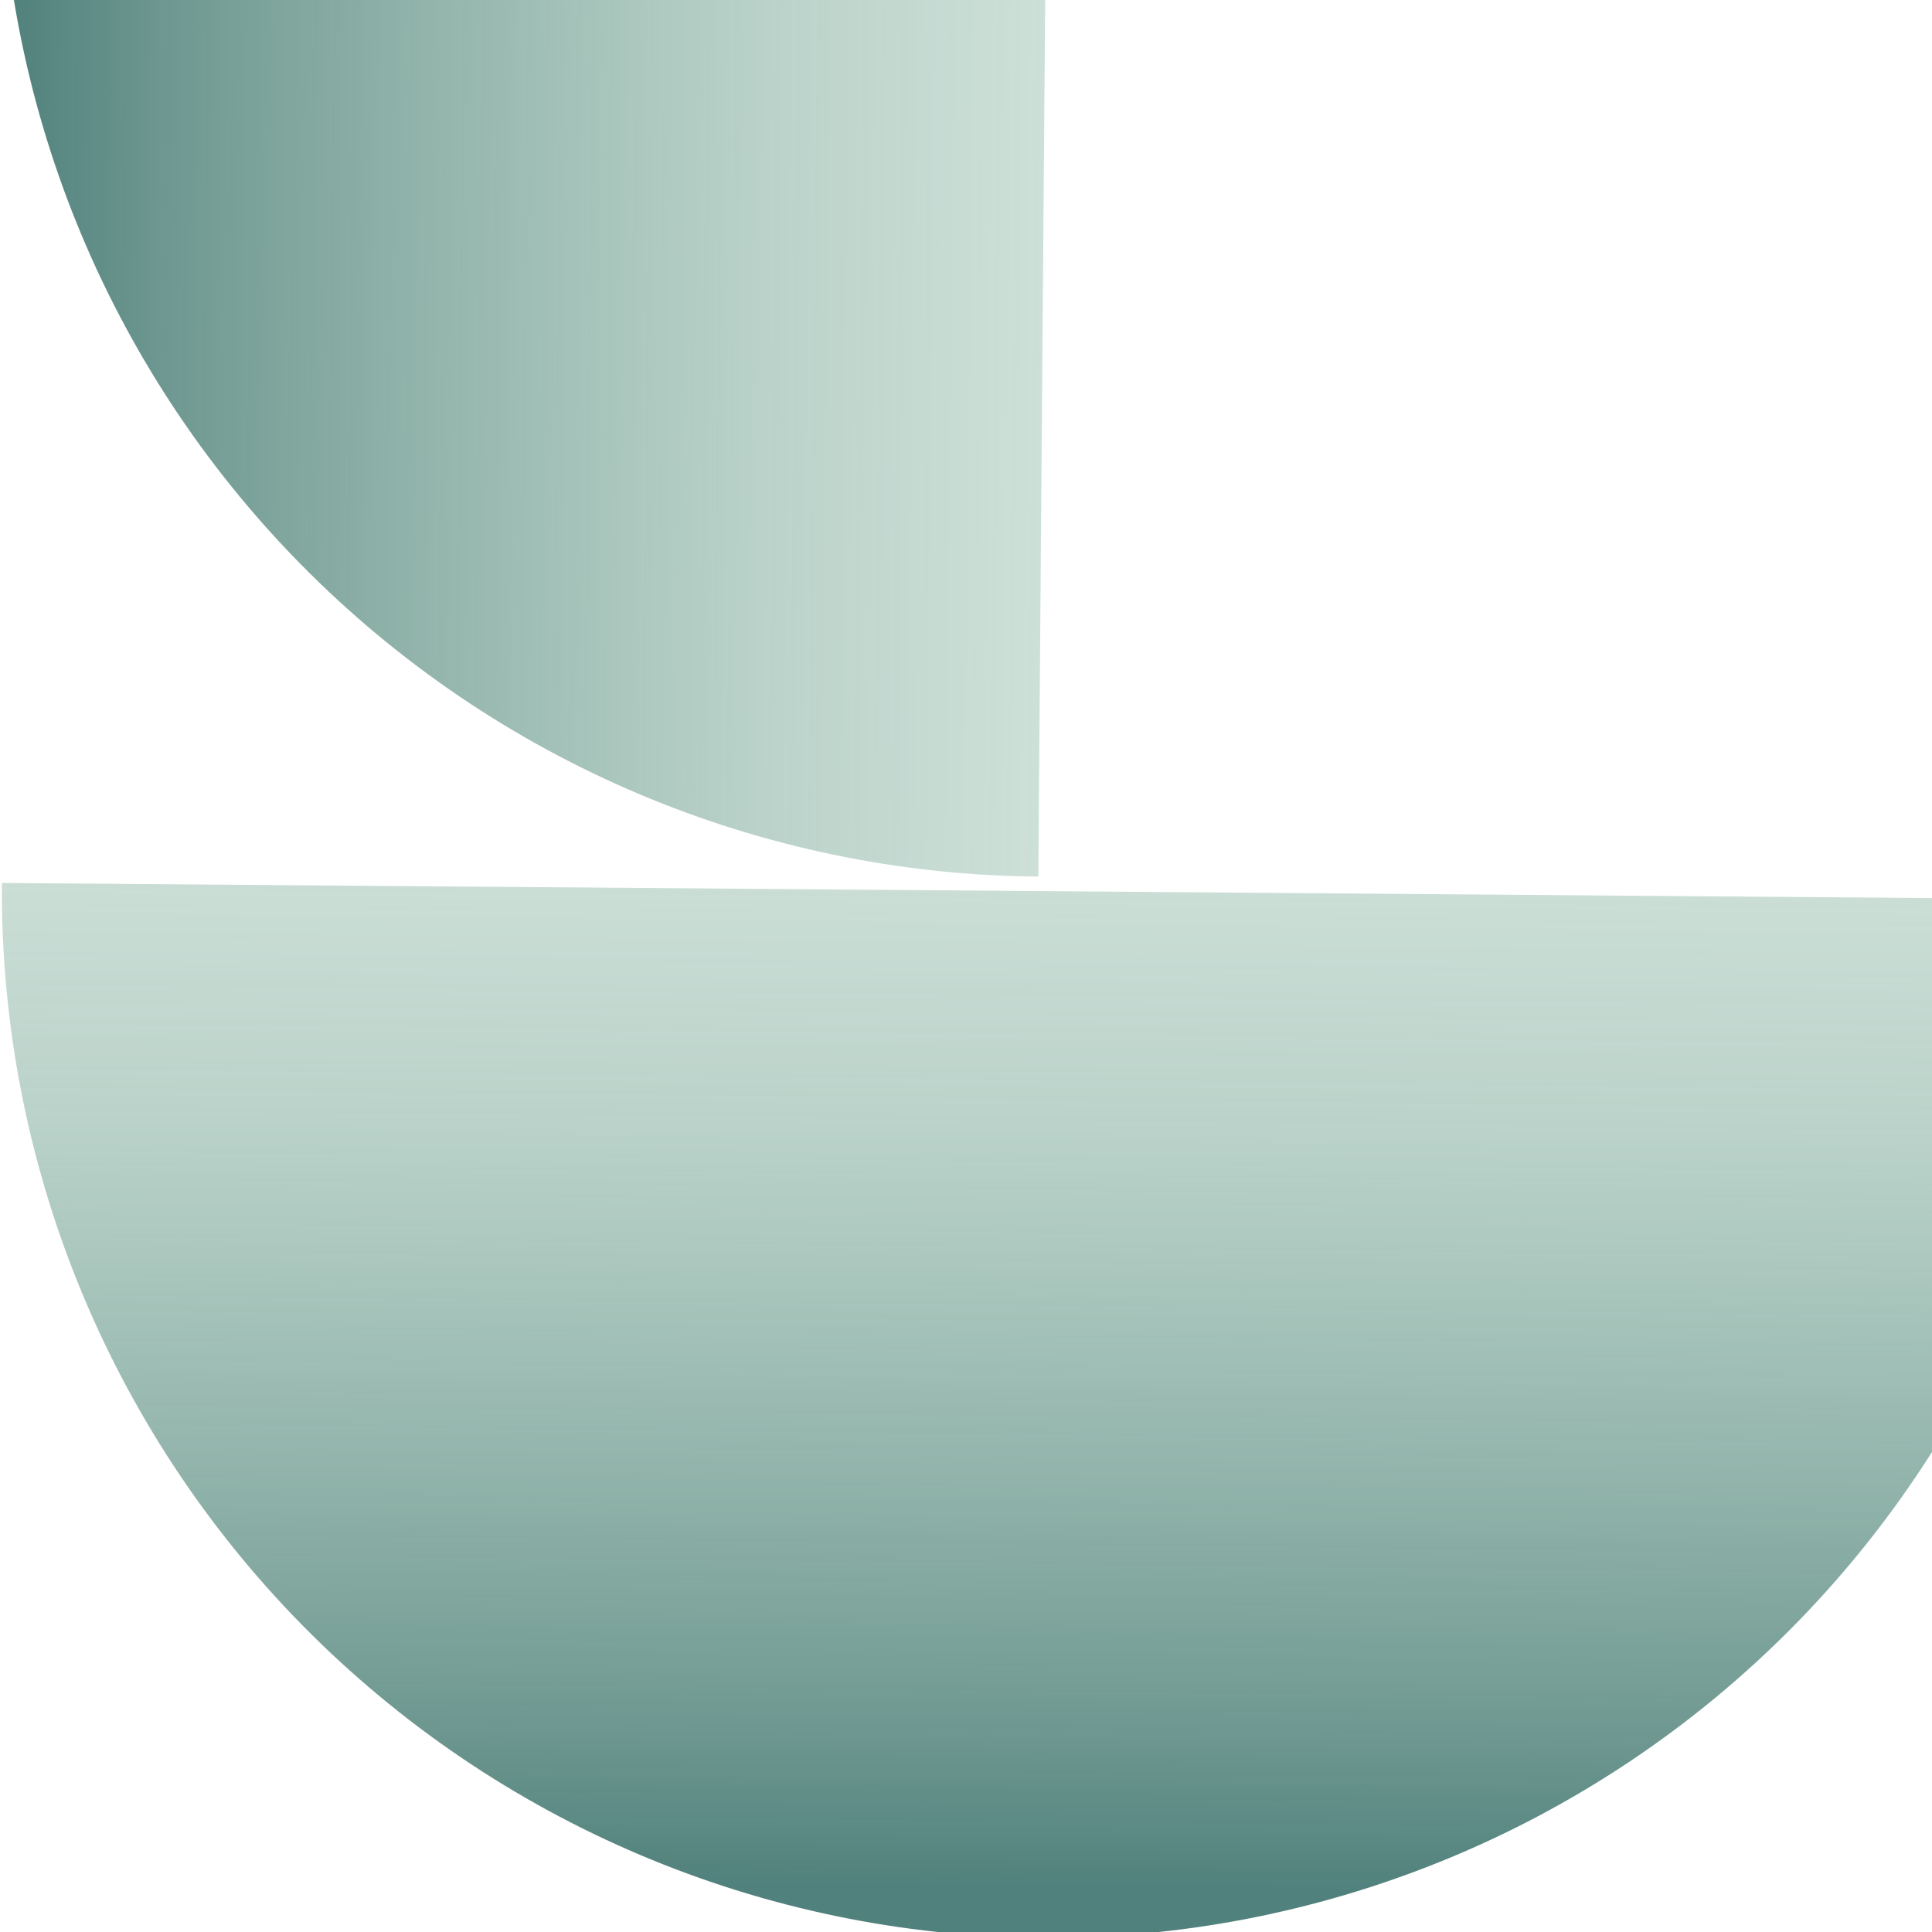 <?xml version="1.0" encoding="UTF-8"?> <svg xmlns="http://www.w3.org/2000/svg" width="65" height="65" viewBox="0 0 65 65" fill="none"><g clip-path="url(#clip0_3_2328)"><path d="M70.48 30.258C70.407 39.598 66.627 48.525 59.972 55.078C53.318 61.63 44.333 65.269 34.995 65.196C25.658 65.123 16.731 61.342 10.18 54.687C3.629 48.031 -0.01 39.045 0.064 29.706L70.48 30.258Z" fill="url(#paint0_linear_3_2328)"></path><path d="M34.933 29.492C25.595 29.419 16.669 25.639 10.118 18.983C3.567 12.327 -0.072 3.341 0.001 -5.998C0.074 -15.338 3.854 -24.265 10.509 -30.817C17.163 -37.37 26.148 -41.009 35.486 -40.936L34.933 29.492Z" fill="url(#paint1_linear_3_2328)"></path></g><defs><linearGradient id="paint0_linear_3_2328" x1="36.044" y1="63.525" x2="36.435" y2="28.35" gradientUnits="userSpaceOnUse"><stop stop-color="#51817C"></stop><stop offset="0.2" stop-color="#5E8D84" stop-opacity="0.85"></stop><stop offset="0.72" stop-color="#79A897" stop-opacity="0.52"></stop><stop offset="1" stop-color="#84B29E" stop-opacity="0.4"></stop></linearGradient><linearGradient id="paint1_linear_3_2328" x1="0.411" y1="-6.615" x2="35.564" y2="-6.224" gradientUnits="userSpaceOnUse"><stop stop-color="#51817C"></stop><stop offset="0.2" stop-color="#5E8D84" stop-opacity="0.85"></stop><stop offset="0.72" stop-color="#79A897" stop-opacity="0.52"></stop><stop offset="1" stop-color="#84B29E" stop-opacity="0.4"></stop></linearGradient><clipPath id="clip0_3_2328"><rect width="65" height="65" fill="white"></rect></clipPath></defs></svg> 